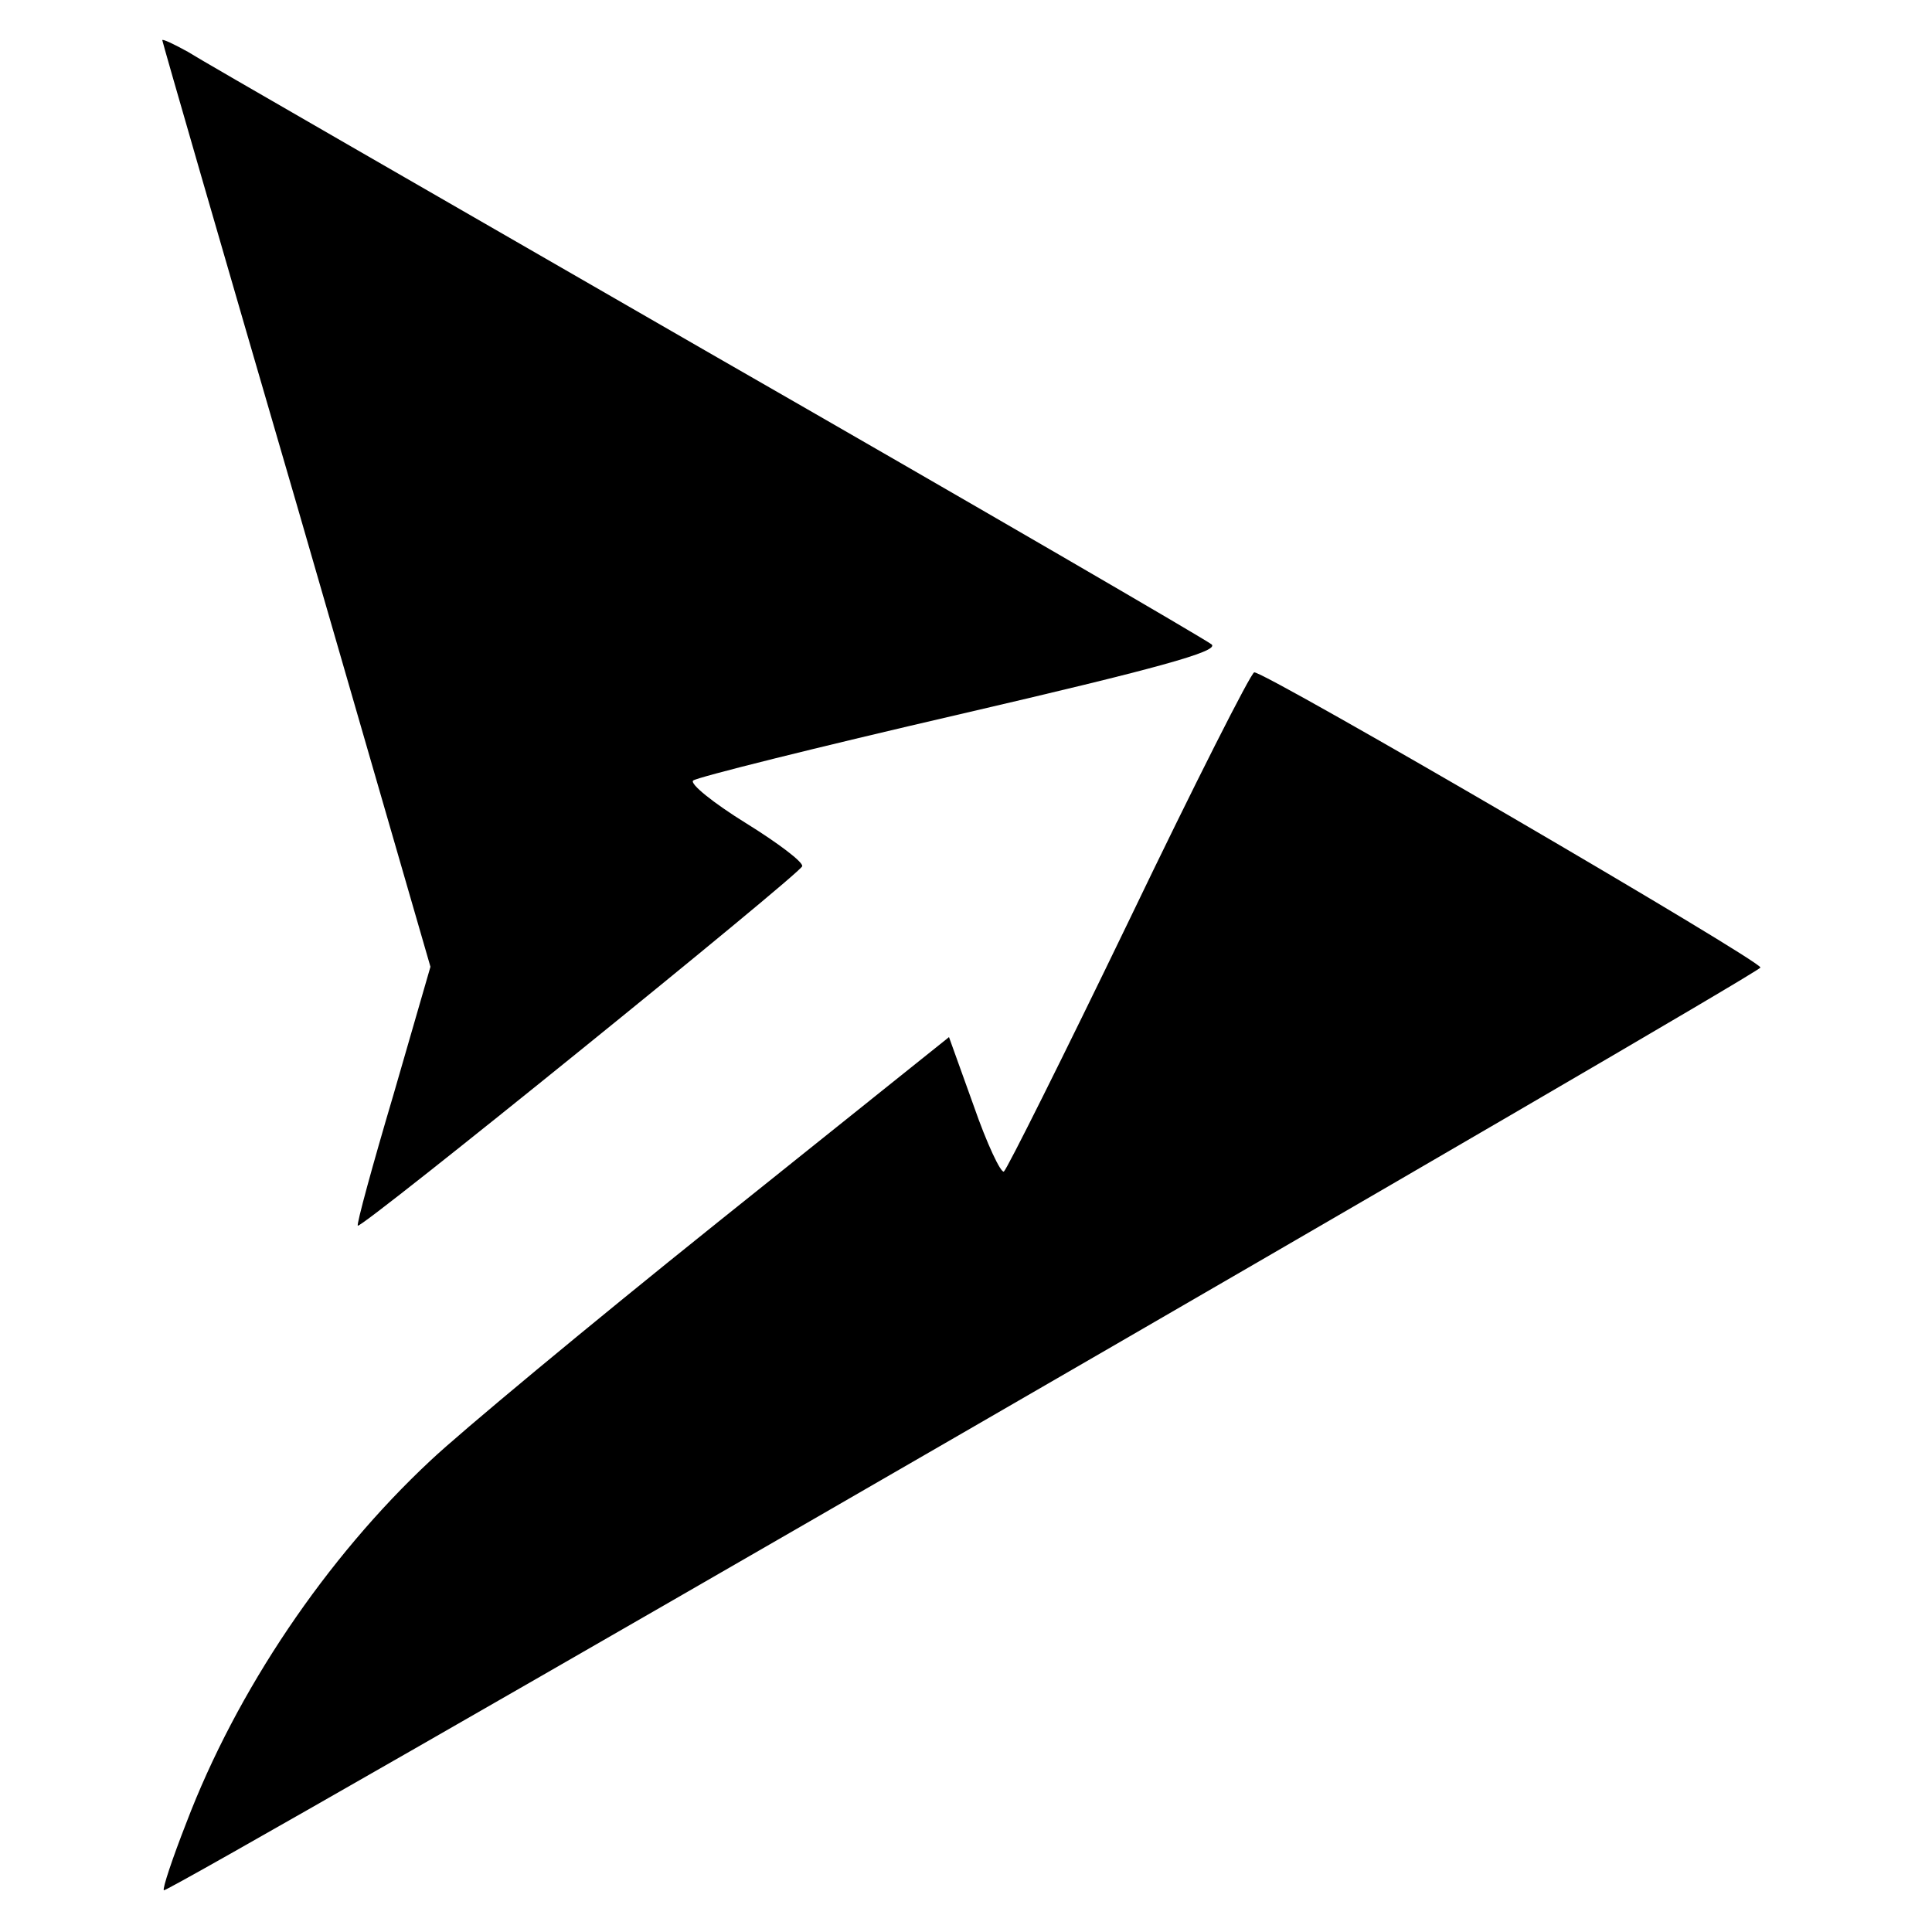 <?xml version="1.0" standalone="no"?>
<!DOCTYPE svg PUBLIC "-//W3C//DTD SVG 20010904//EN"
 "http://www.w3.org/TR/2001/REC-SVG-20010904/DTD/svg10.dtd">
<svg version="1.0" xmlns="http://www.w3.org/2000/svg"
 width="250pt" height="250pt" viewBox="0 0 250 250"
 preserveAspectRatio="xMidYMid meet">

<g transform="translate(0,250) scale(0.1,-0.1)"
fill="#000000" stroke="none">
<path d="M210 2448 c0 -2 78 -272 174 -601 l173 -598 -48 -166 c-27 -91 -48
-168 -46 -169 4 -5 571 454 575 465 2 5 -31 30 -73 56 -42 26 -73 51 -68 55 4
4 160 43 346 86 254 59 334 81 325 90 -7 6 -301 177 -653 379 -352 203 -655
377 -672 388 -18 10 -33 17 -33 15z"/>
<path d="M1461 1309 c-85 -176 -158 -322 -162 -325 -4 -2 -22 36 -39 85 l-32
89 -301 -241 c-166 -133 -332 -271 -370 -307 -135 -126 -251 -298 -316 -469
-18 -46 -31 -85 -29 -87 5 -5 2063 1185 2066 1194 2 8 -639 382 -655 382 -4 0
-77 -144 -162 -321z"/>
</g>
</svg>
